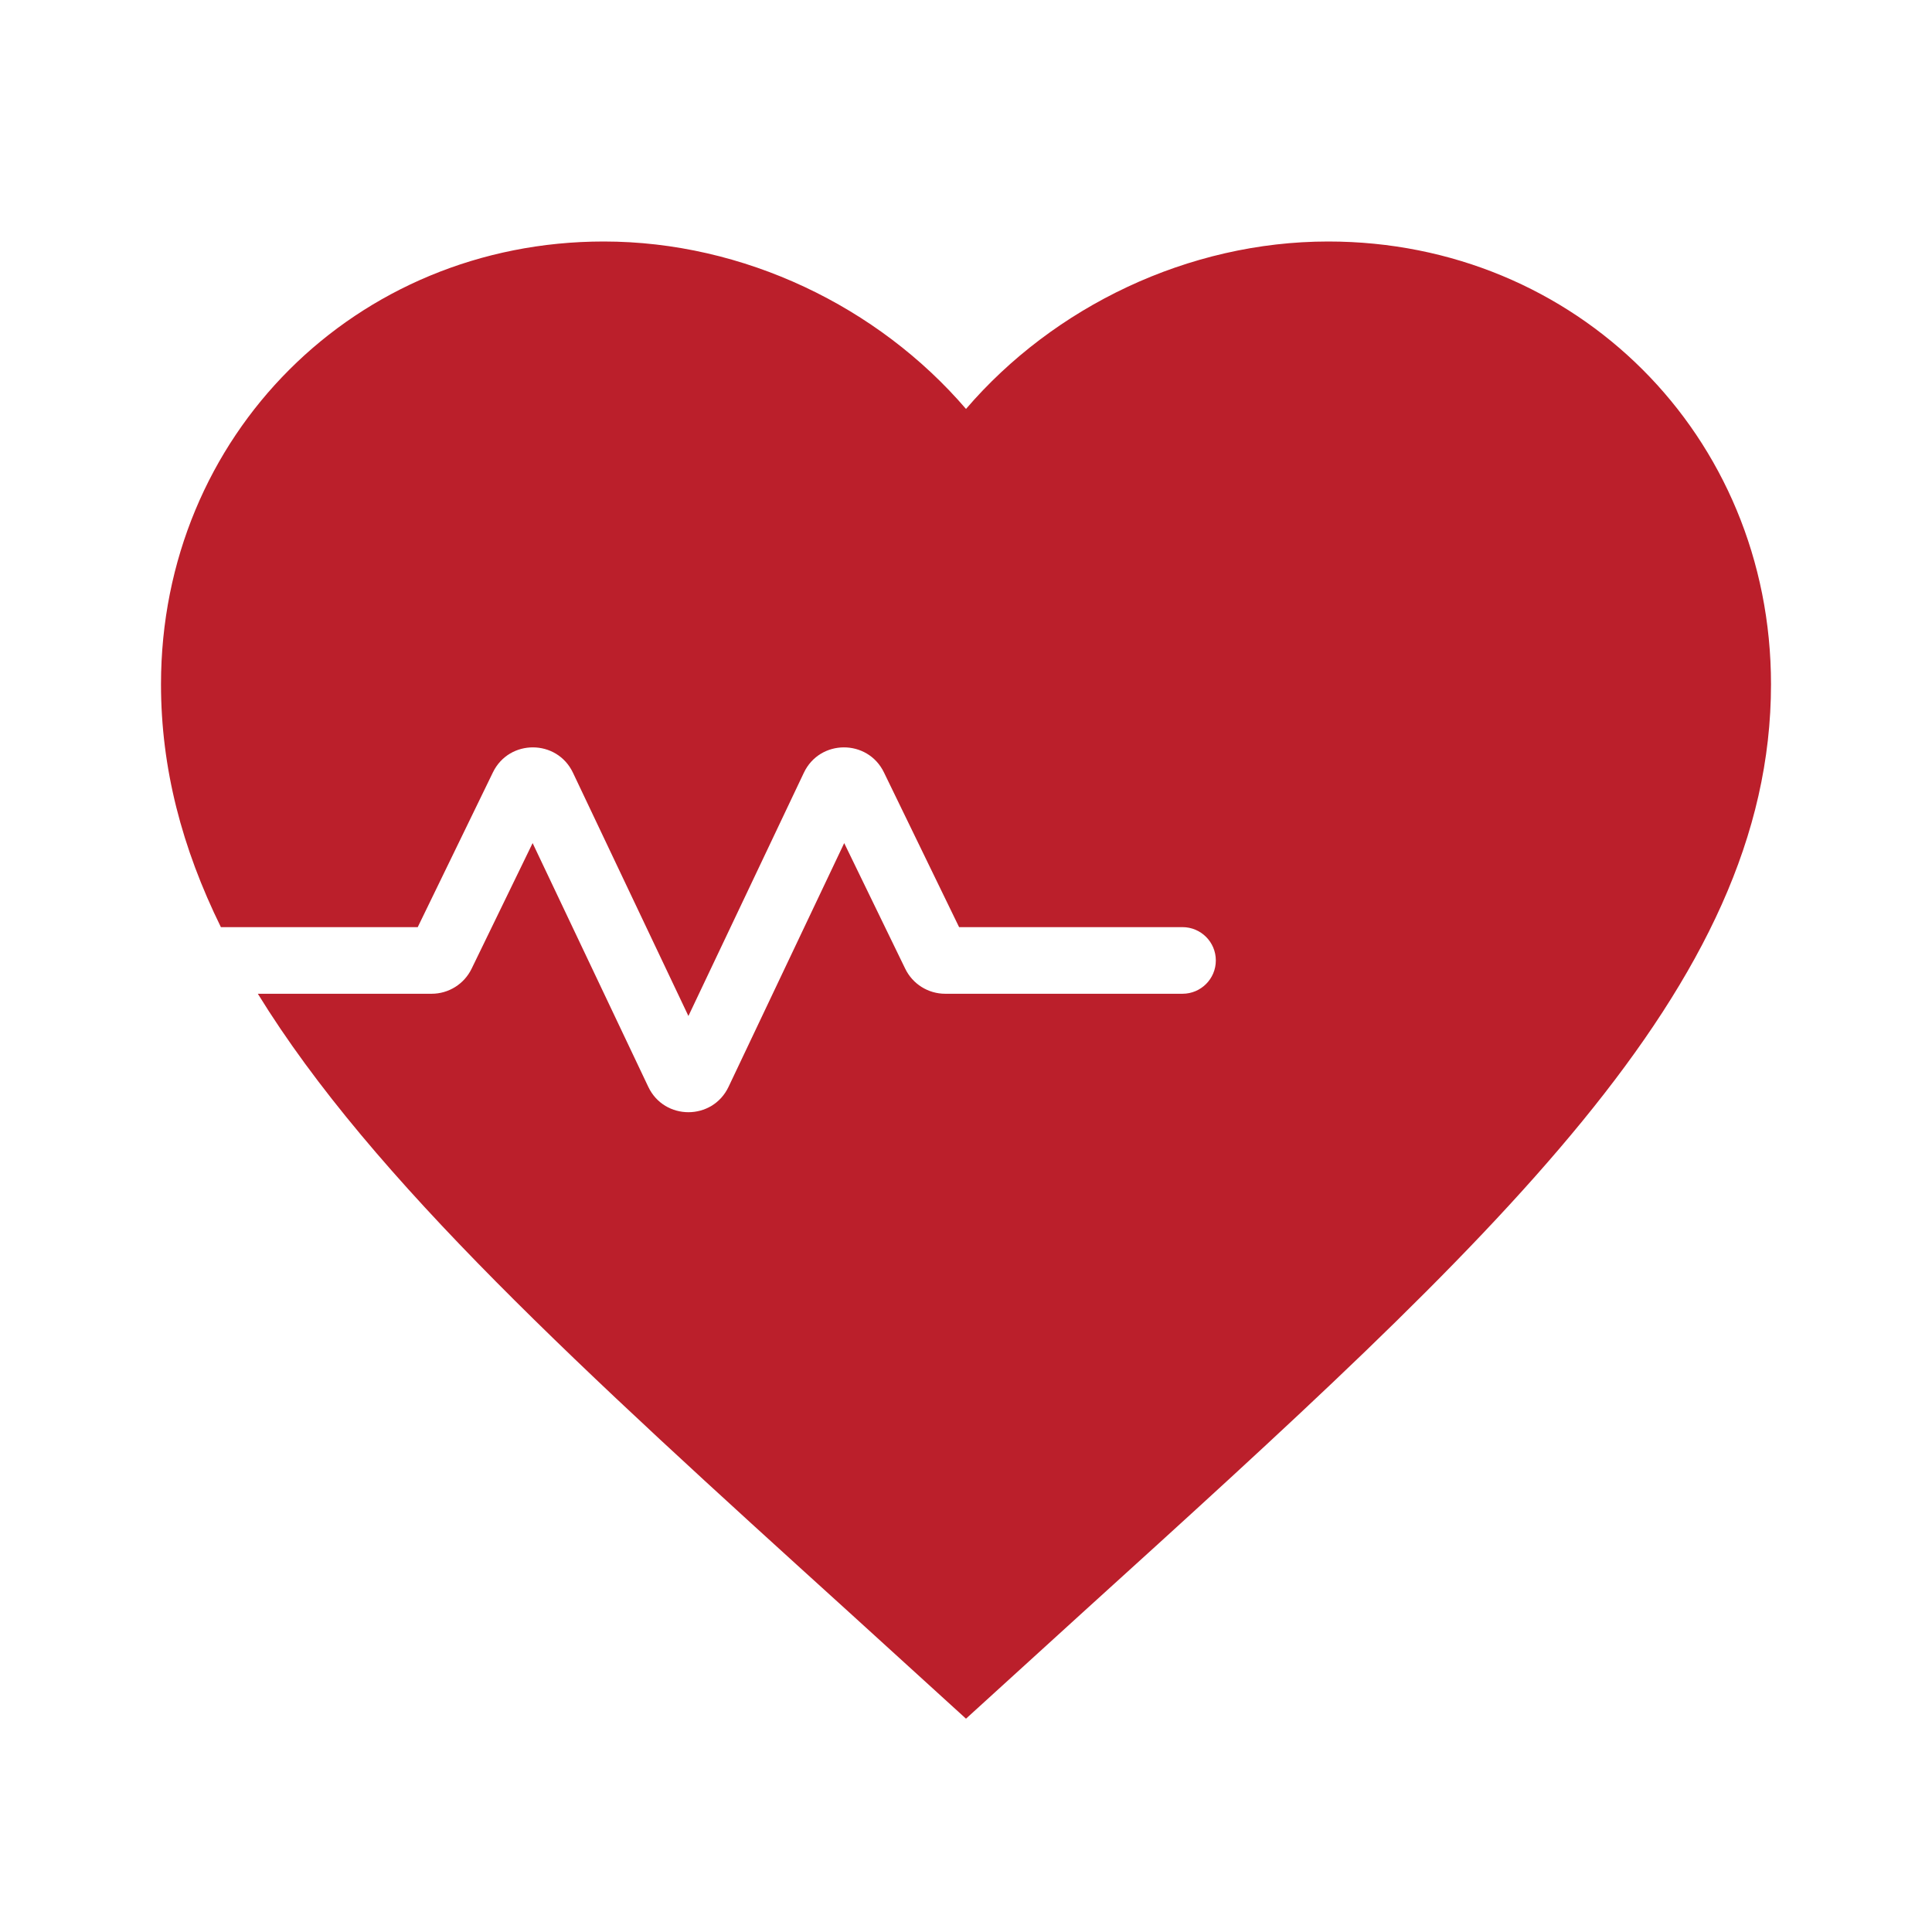 <svg width="174" height="174" viewBox="0 0 174 174" fill="none" xmlns="http://www.w3.org/2000/svg">
<path fill-rule="evenodd" clip-rule="evenodd" d="M76.487 145.218L87 154.788L97.513 145.218C134.85 111.36 159.5 88.957 159.5 61.625C159.5 39.222 141.955 21.75 119.625 21.75C107.01 21.75 94.903 27.622 87 36.83C79.097 27.622 66.99 21.75 54.375 21.75C32.045 21.75 14.5 39.222 14.5 61.625C14.5 69.178 16.382 76.354 19.894 83.5H37.622L44.392 69.563C45.858 66.544 50.165 66.564 51.603 69.595L62 91.503L72.397 69.595C73.835 66.564 78.142 66.544 79.609 69.563L86.378 83.5H106.5C108.157 83.5 109.5 84.843 109.5 86.5C109.5 88.157 108.157 89.5 106.5 89.5H85.126C83.594 89.5 82.197 88.625 81.528 87.248L76.031 75.931L65.614 97.883C64.168 100.929 59.832 100.929 58.386 97.883L47.969 75.931L42.472 87.248C41.803 88.625 40.406 89.5 38.874 89.5H23.221C33.523 106.237 52.355 123.334 76.487 145.218Z" fill="#BB1F2B"/>
</svg>
